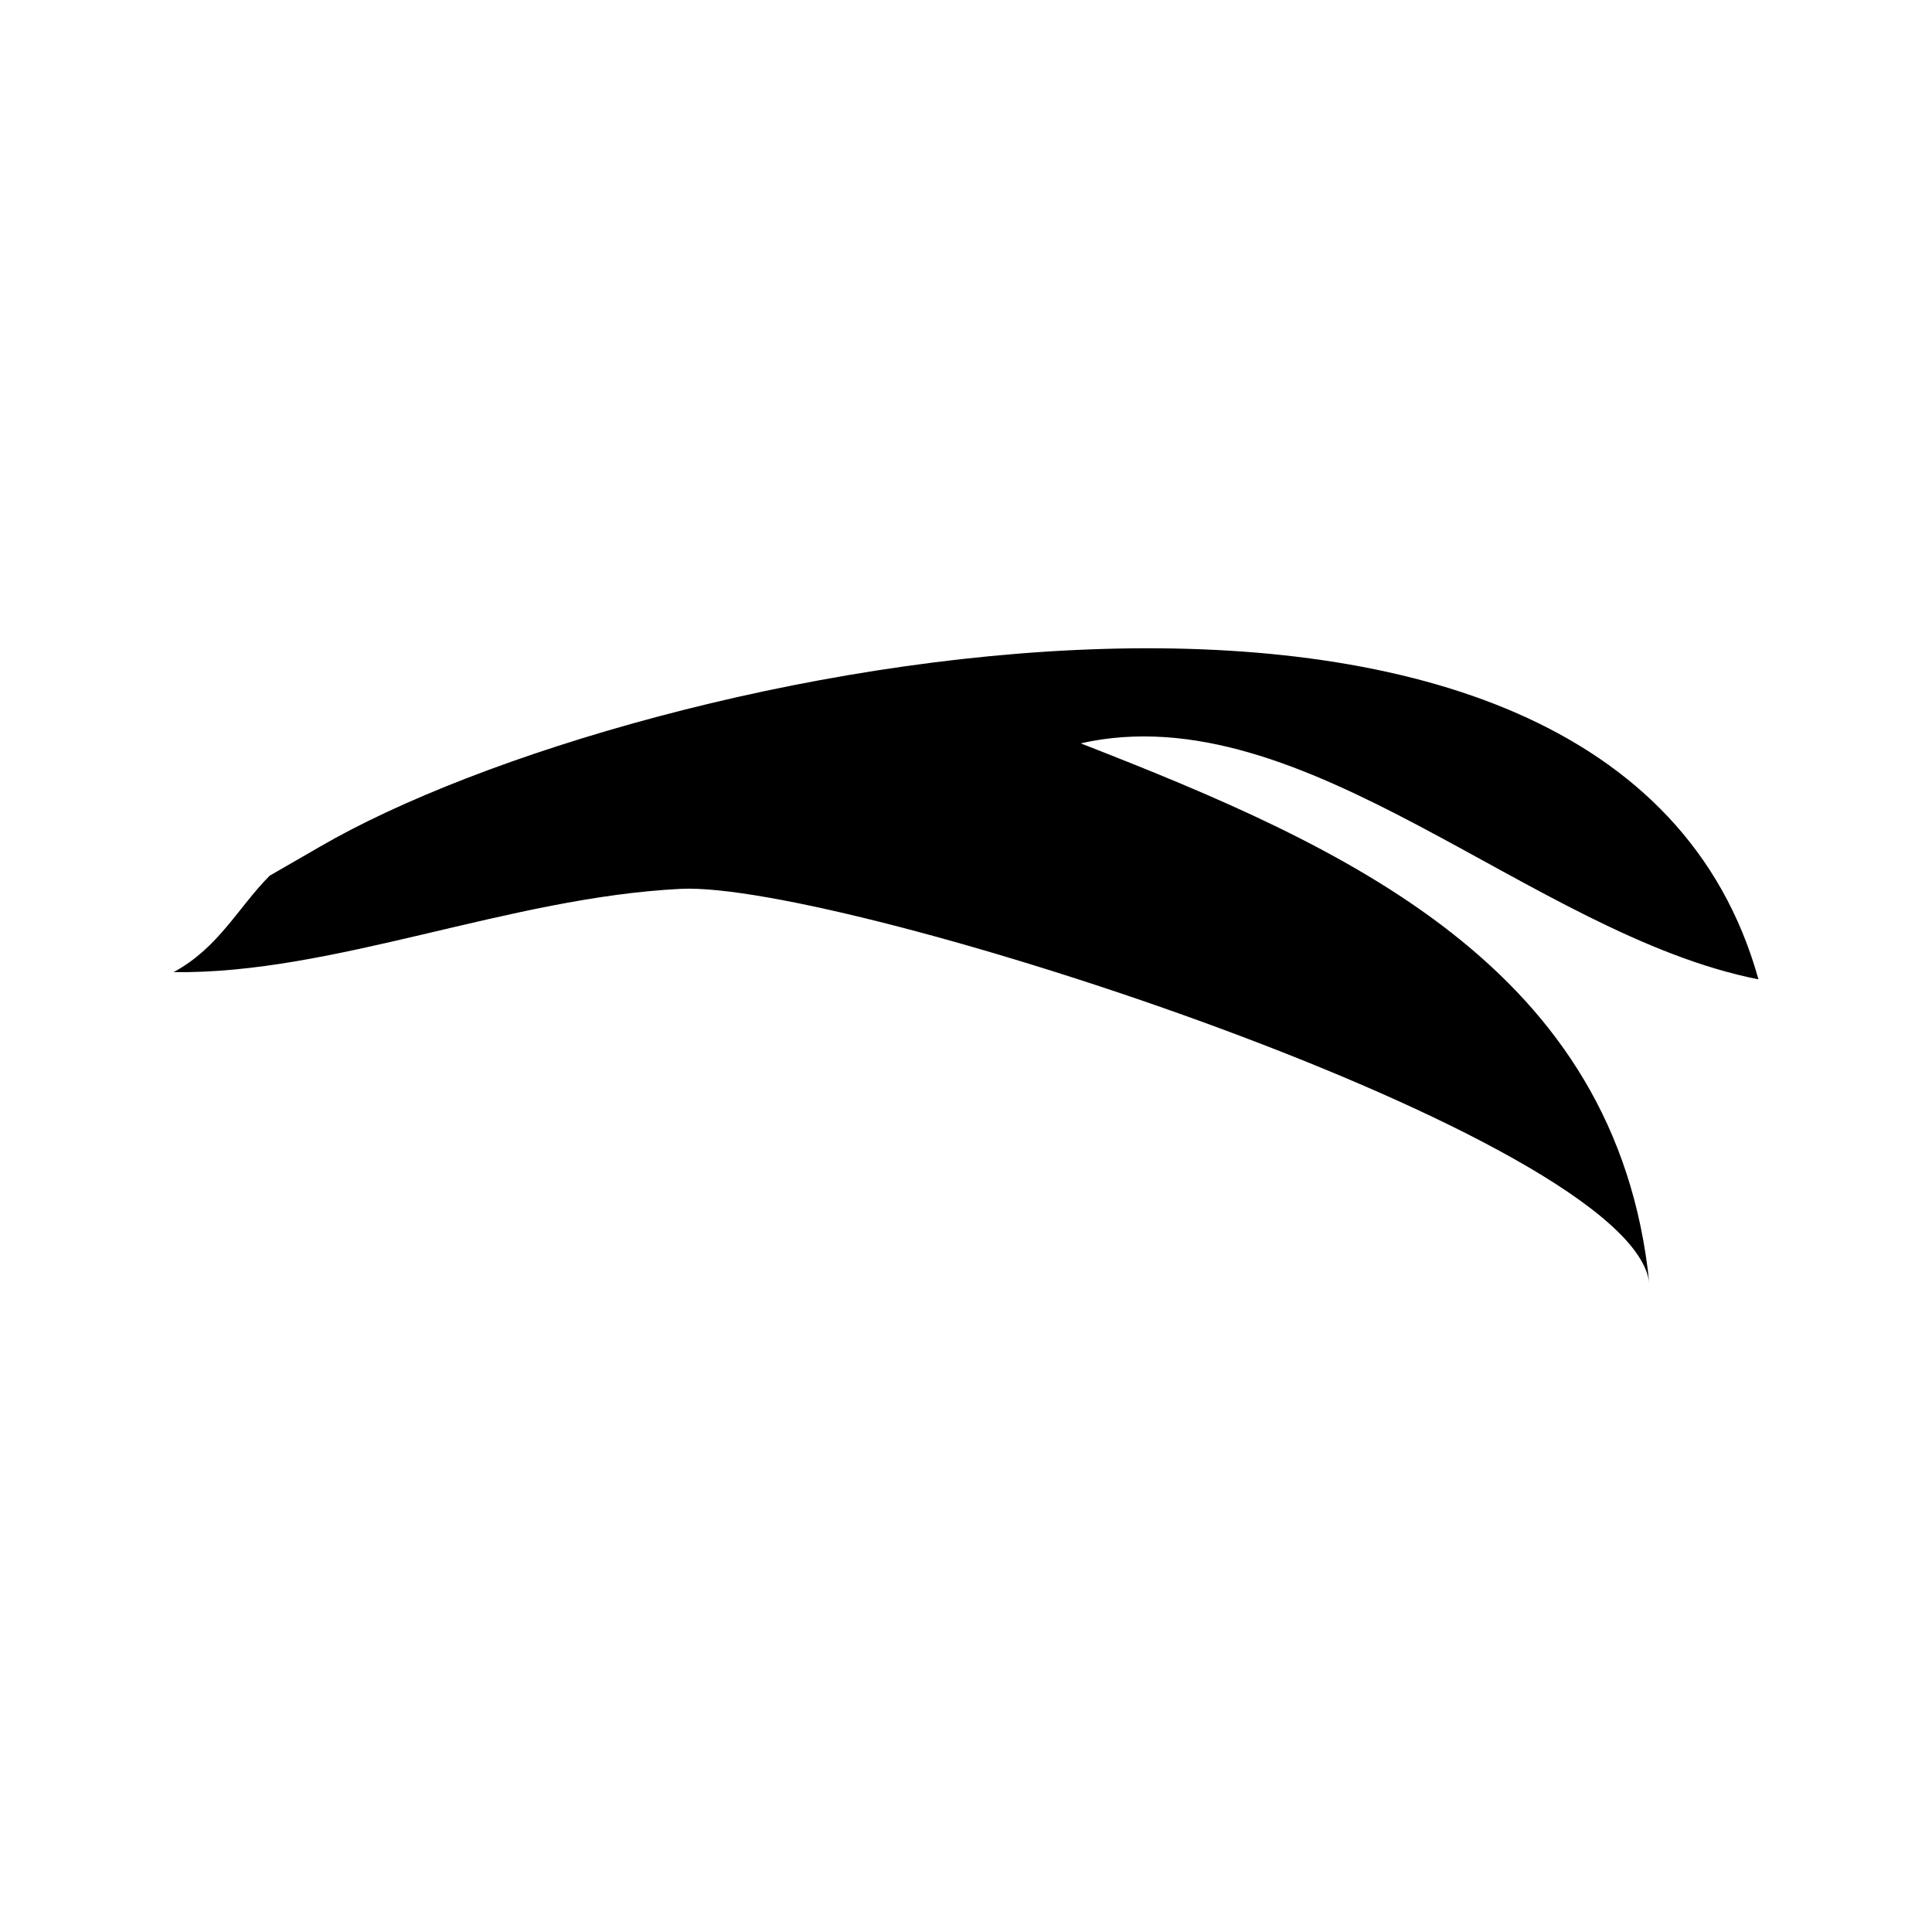 <?xml version="1.0" encoding="UTF-8"?>
<!-- Uploaded to: SVG Repo, www.svgrepo.com, Generator: SVG Repo Mixer Tools -->
<svg fill="#000000" width="800px" height="800px" version="1.1" viewBox="144 144 512 512" xmlns="http://www.w3.org/2000/svg">
 <path d="m430.4 340.99c59.453-13.387 119.28 50.645 179.61 62.547-38.406-137.81-297.26-83.98-381.22-35.156l-13.336 7.691c-8.418 8.504-13.531 19.113-25.457 25.555 42.344 0.574 88.758-19.809 134.39-22.07 42.859-2.141 252.79 65.879 256.71 104.64-8.496-84.016-80.605-115.86-150.7-143.2z"/>
</svg>